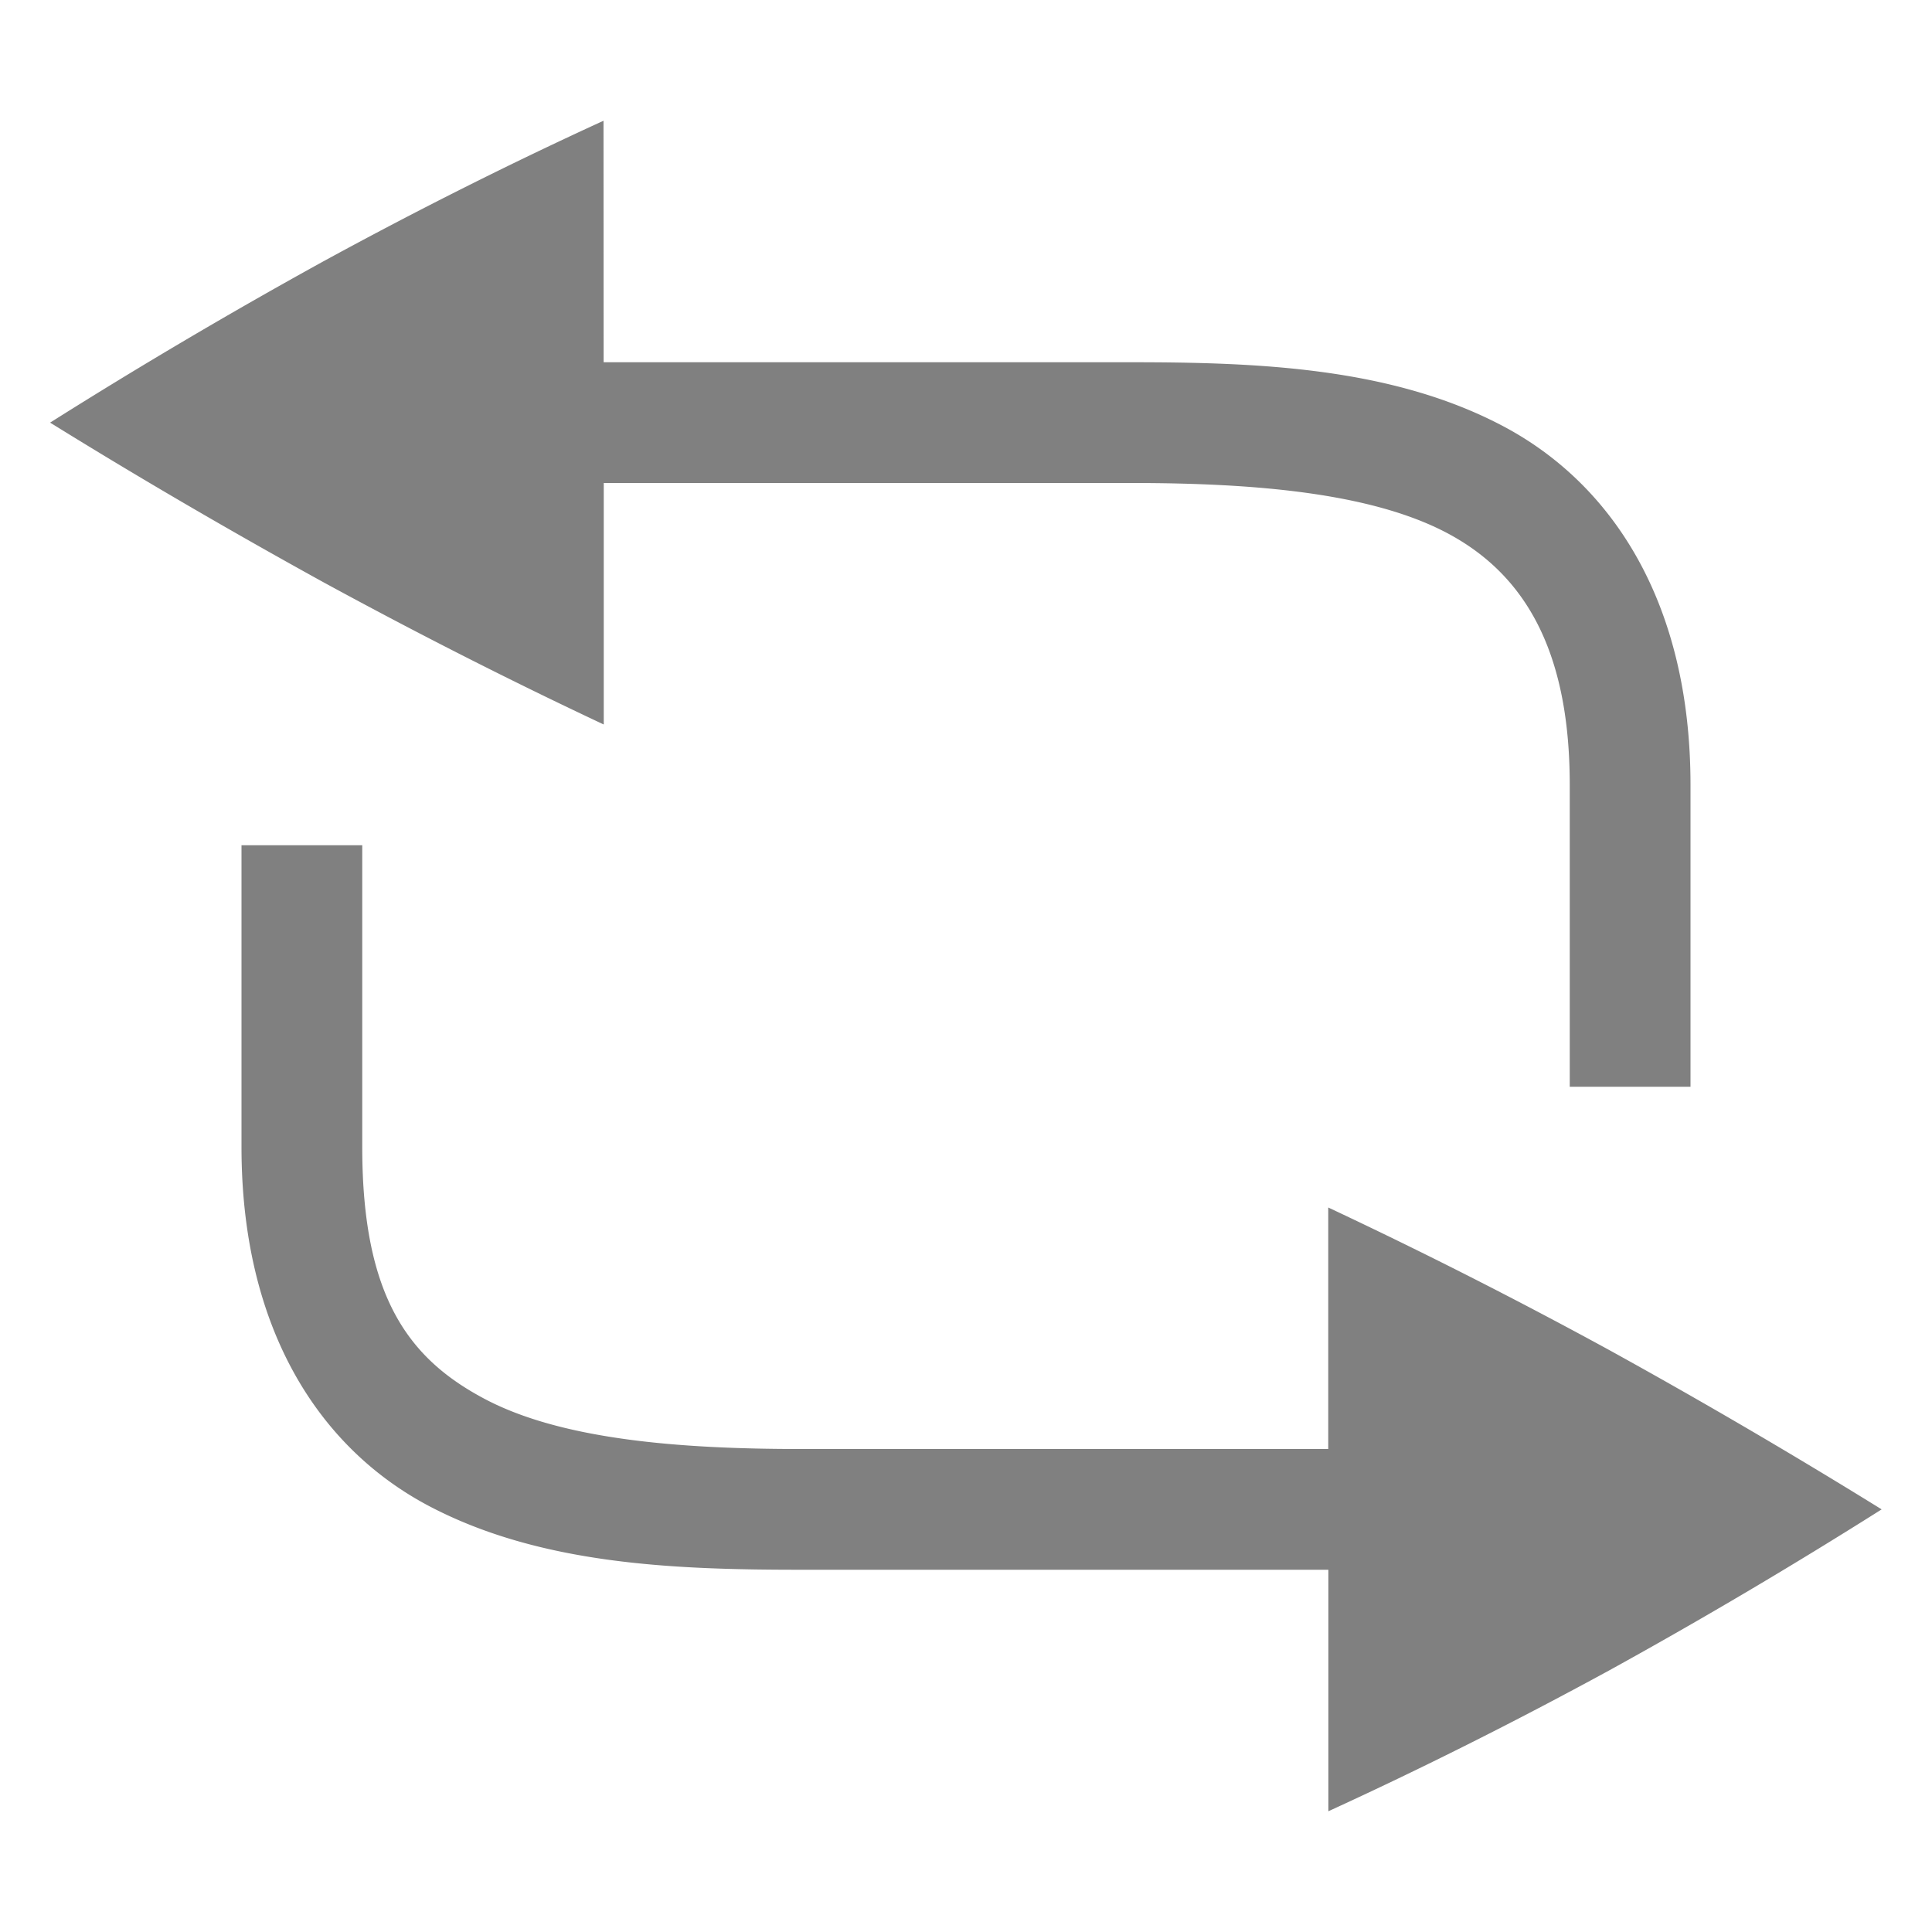 <?xml version="1.0" encoding="utf-8"?><!-- Uploaded to: SVG Repo, www.svgrepo.com, Generator: SVG Repo Mixer Tools -->
<svg width="800px" height="800px" viewBox="0 0 16 16" xmlns="http://www.w3.org/2000/svg">
    <path d="M4.998 1c-.76.348-1.535.736-2.323 1.166-.78.43-1.534.876-2.26 1.334.726.45 1.48.89 2.26 1.32C3.464 5.25 4.24 5.643 5 6V4h4.37c1.013 0 1.975.08 2.606.41.631.331 1.024.948 1.024 2.09V9h1V6.5c0-1.5-.642-2.493-1.56-2.975C11.524 3.044 10.424 3 9.37 3H4.999zM2 7v2.5c0 1.5.64 2.493 1.558 2.975.918.481 2.018.525 3.07.525h4.373v2c.76-.348 1.536-.736 2.325-1.166.78-.43 1.532-.876 2.257-1.334a51.85 51.85 0 0 0-2.257-1.32A43.07 43.07 0 0 0 11 10H11v2H6.628c-1.012 0-1.974-.08-2.605-.41C3.392 11.259 3 10.75 3 9.5V7z" style="line-height:normal;font-variant-ligatures:none;font-variant-position:normal;font-variant-caps:normal;font-variant-numeric:normal;font-variant-alternates:normal;font-feature-settings:normal;text-indent:0;text-align:start;text-decoration-line:none;text-decoration-style:solid;text-decoration-color:#000000;text-transform:none;shape-padding:0;isolation:auto;mix-blend-mode:normal;marker:none" color="#000000" font-weight="400" font-family="sans-serif" white-space="normal" overflow="visible" fill="gray"/>
</svg>